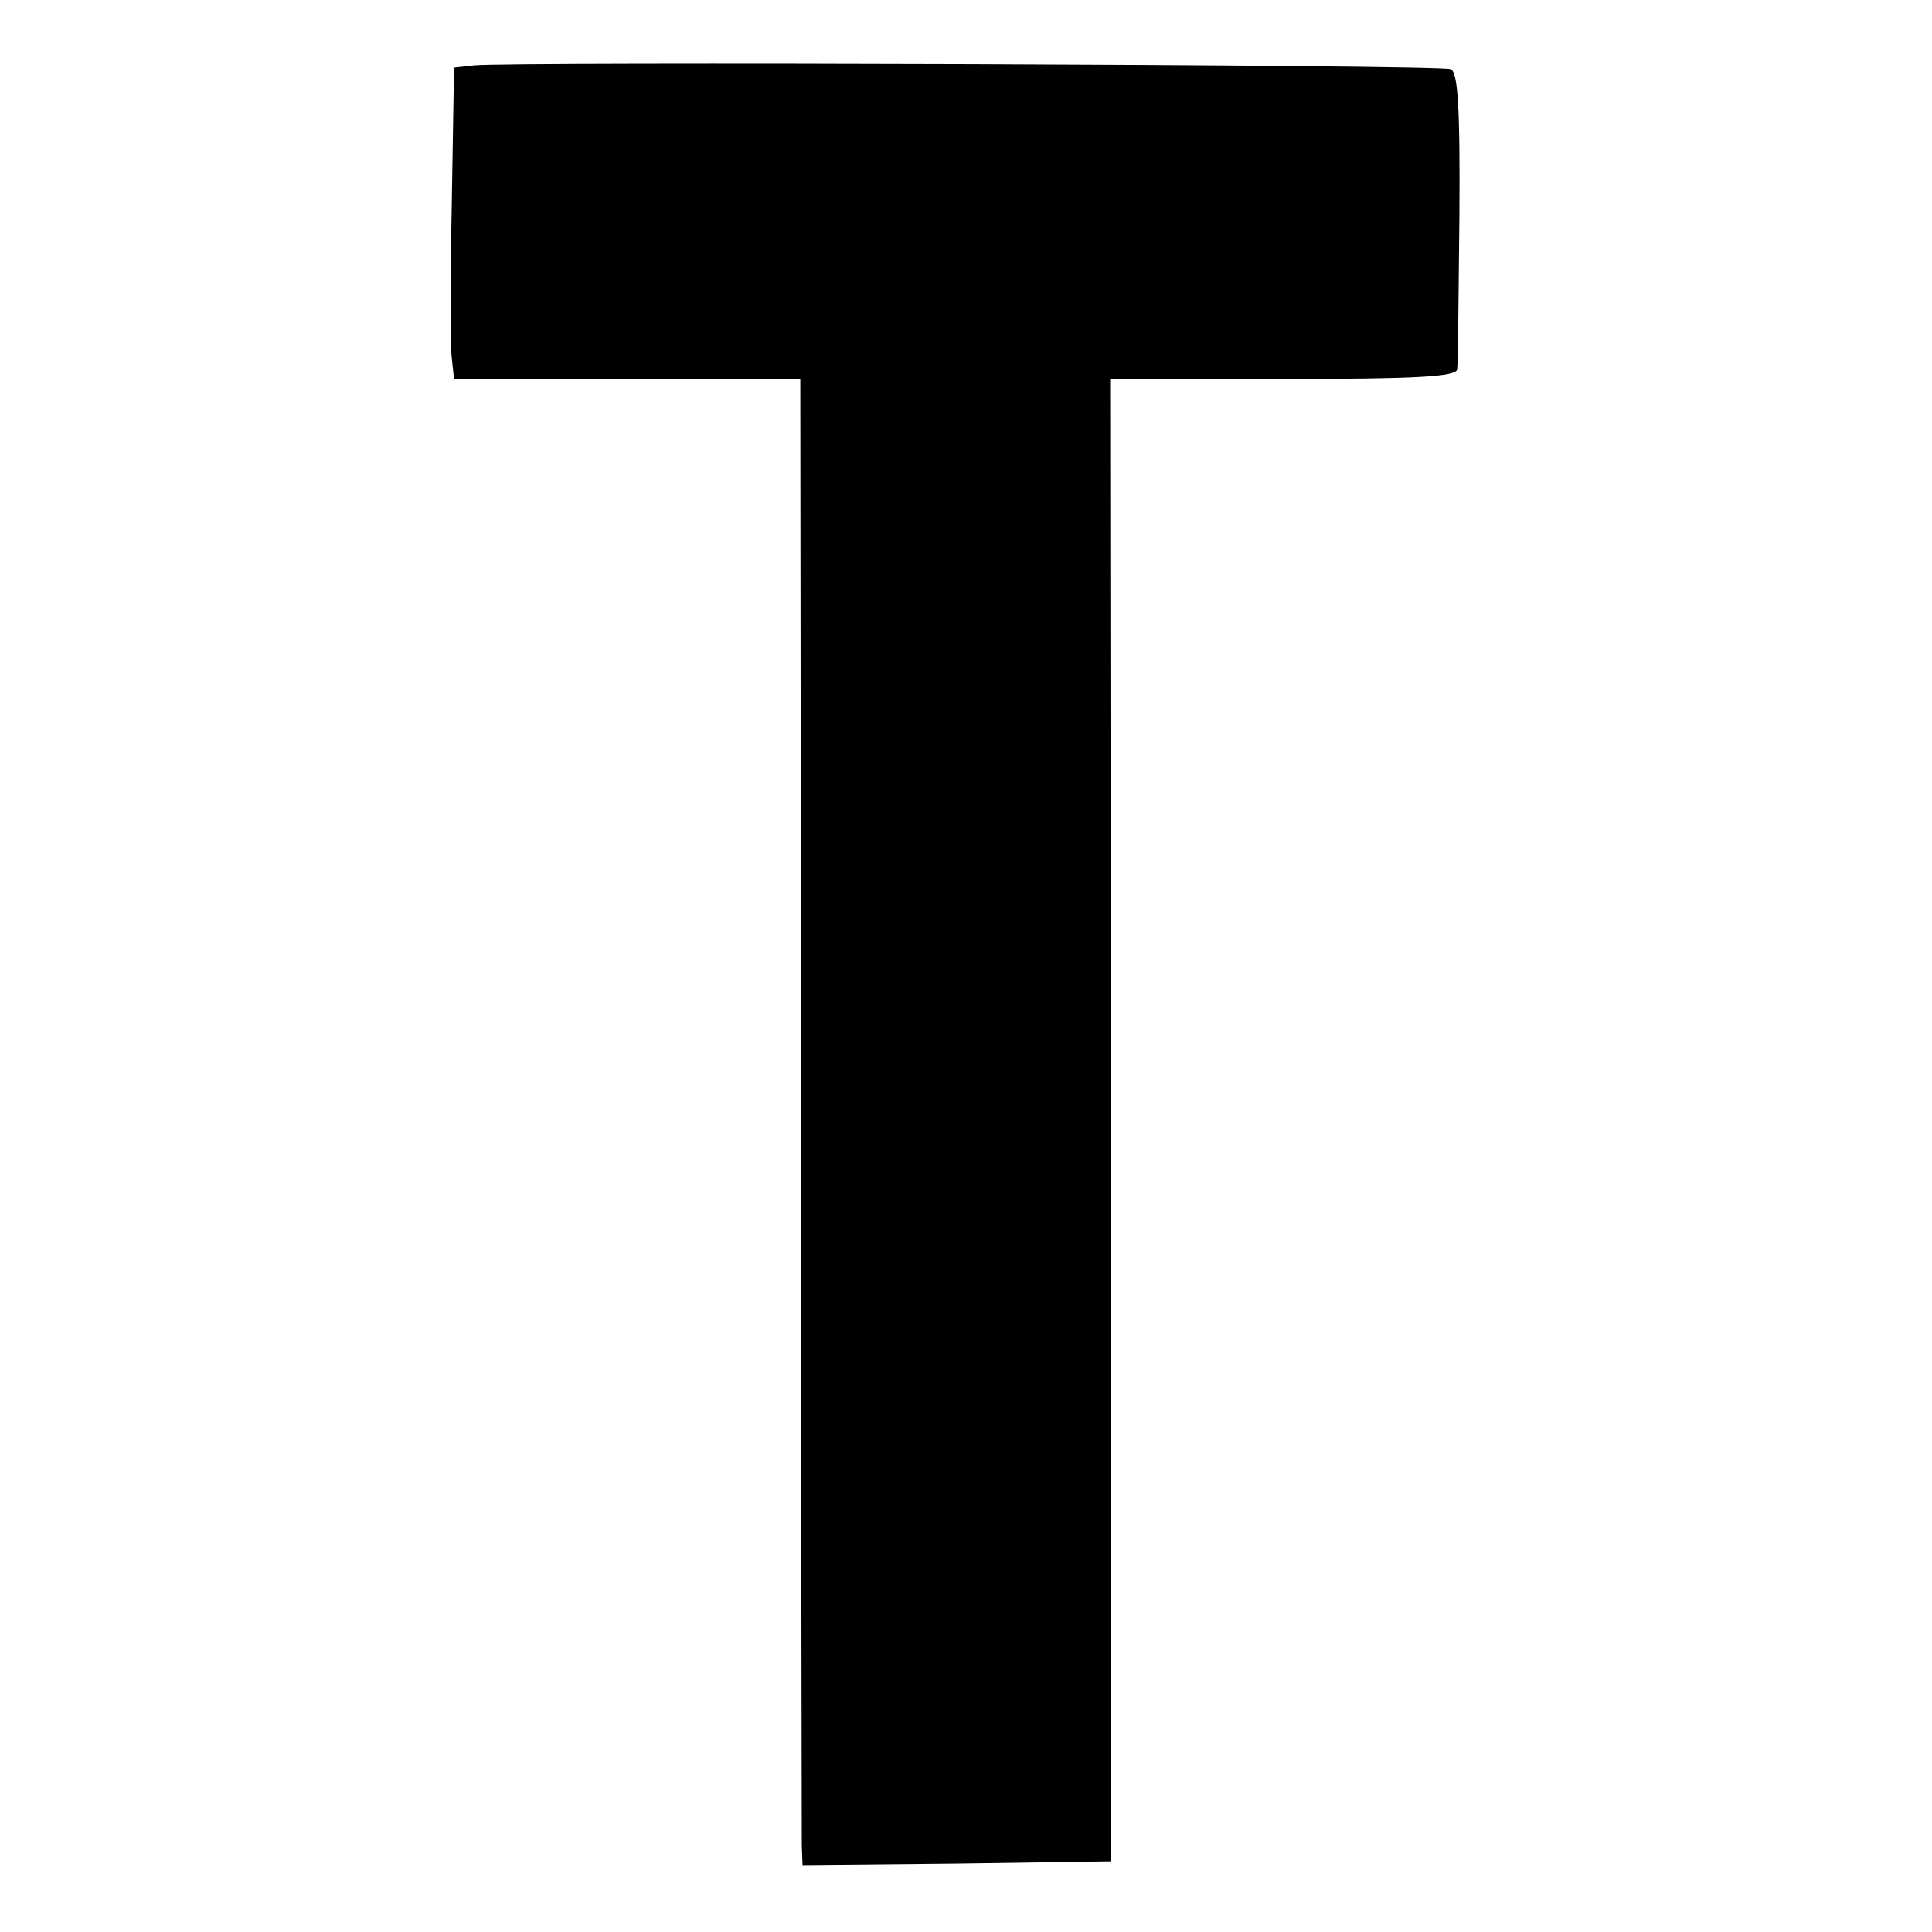<?xml version="1.0" standalone="no"?>
<!DOCTYPE svg PUBLIC "-//W3C//DTD SVG 20010904//EN"
 "http://www.w3.org/TR/2001/REC-SVG-20010904/DTD/svg10.dtd">
<svg version="1.0" xmlns="http://www.w3.org/2000/svg"
 width="260pt" height="260pt" viewBox="0 0 260 260"
 preserveAspectRatio="xMidYMid meet">
<g transform="translate(0,260) scale(0.1,-0.1)"
fill="#000000" stroke="none">
<path d="M638 2512 l-27 -3 -3 -182 c-2 -100 -2 -194 0 -209 l3 -28 233 0 233
0 1 -972 c0 -535 1 -985 1 -1001 l1 -27 208 2 207 3 0 998 -1 997 233 0 c179
0 233 3 234 13 1 6 2 99 3 206 1 148 -2 195 -12 198 -13 6 -1270 10 -1314 5z"/>
</g>
</svg>
